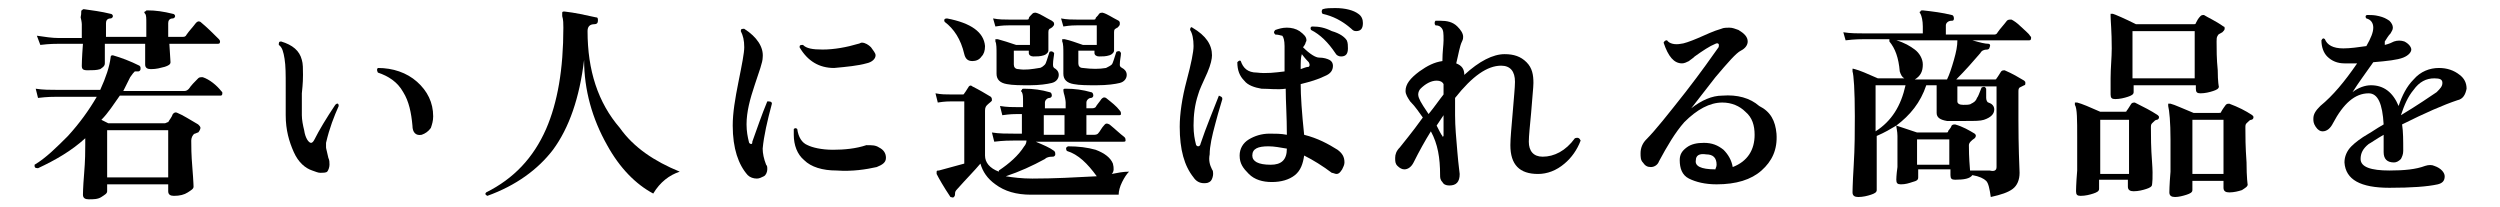 <?xml version="1.0" encoding="utf-8"?>
<!-- Generator: Adobe Illustrator 26.2.1, SVG Export Plug-In . SVG Version: 6.00 Build 0)  -->
<svg version="1.1" id="レイヤー_1" xmlns="http://www.w3.org/2000/svg" xmlns:xlink="http://www.w3.org/1999/xlink" x="0px"
	 y="0px" viewBox="0 0 217 18" style="enable-background:new 0 0 217 18;" xml:space="preserve">
<g id="a">
</g>
<g id="b">
	<g id="c">
		<path d="M19.2,7.9C19.3,8,19.3,8,19.3,8.1c0,0.2-0.1,0.2-0.2,0.2h-8.7c-0.5,0.7-1,1.5-1.6,2.1c0.2,0.1,0.4,0.2,0.6,0.3h4.9
			c0.1,0,0.2-0.1,0.3-0.1c0.1-0.2,0.3-0.4,0.4-0.7c0.1-0.1,0.2-0.2,0.4-0.1c0.5,0.2,1.1,0.6,1.8,1c0.1,0.1,0.2,0.2,0.2,0.3
			c0,0.1-0.1,0.3-0.2,0.4c-0.1,0-0.2,0.1-0.3,0.1c-0.2,0.1-0.3,0.4-0.3,0.6c0,0.5,0,1.2,0.1,2.4s0.1,1.7,0.1,1.6
			c0,0.2-0.2,0.3-0.5,0.5C16,16.9,15.6,17,15.1,17c-0.3,0-0.5-0.1-0.5-0.4V16H9.3v0.6c0,0.2-0.2,0.3-0.5,0.5s-0.7,0.2-1.1,0.2
			c-0.3,0-0.5-0.1-0.5-0.4c0,0,0-0.6,0.1-1.8c0.1-1.2,0.1-2,0.1-2.5V12c-1.2,1.1-2.6,1.9-4.1,2.6C3,14.6,3,14.5,3,14.3
			c1-0.6,1.9-1.5,2.9-2.5c1-1.1,1.8-2.2,2.5-3.4H5c-0.3,0-0.9,0-1.7,0.1L3.1,7.7c0.6,0.1,1.3,0.1,1.9,0.1h3.7C9.2,6.7,9.5,5.8,9.6,5
			c0-0.2,0.1-0.2,0.2-0.2c0.7,0.2,1.5,0.5,2.3,0.9c0.1,0.1,0.1,0.1,0.1,0.3c0,0.1-0.1,0.2-0.2,0.2c-0.1,0-0.2,0-0.3,0
			c-0.1,0.1-0.2,0.2-0.4,0.5c-0.2,0.4-0.4,0.8-0.6,1.2h5.3c0.2,0,0.3-0.1,0.4-0.2c0.2-0.3,0.5-0.6,0.8-0.9c0.1-0.1,0.2-0.1,0.4-0.1
			C18.2,6.9,18.8,7.4,19.2,7.9L19.2,7.9z M19,3.4c0.1,0.1,0.1,0.2,0.1,0.2c0,0.2-0.1,0.2-0.2,0.2h-4.2l0.1,1.6
			c0,0.2-0.2,0.3-0.5,0.4C13.9,5.9,13.6,6,13.1,6c-0.3,0-0.5-0.1-0.5-0.4V3.8H9.1v1.7C9.1,5.7,9,5.8,8.7,6C8.4,6.1,8,6.1,7.6,6.1
			C7.2,6.1,7.1,6,7.1,5.7c0,0,0-0.6,0.1-1.9h-2c-0.3,0-0.9,0-1.7,0.1L3.2,3.1c0.7,0.1,1.3,0.2,1.9,0.2h2c0-0.5,0-0.9,0-1.2
			c0,0,0-0.2-0.1-0.6C7.1,1.1,7,0.9,7.1,0.9c0.1-0.1,0.1-0.1,0.2-0.1C8,0.9,8.8,1,9.6,1.2c0.1,0,0.2,0.1,0.2,0.2
			c0,0.1-0.1,0.2-0.2,0.2c-0.3,0-0.4,0.2-0.4,0.4v1.2h3.5V2c0-0.4,0-0.7-0.1-0.8c-0.1-0.1-0.1-0.2,0-0.2c0.1-0.1,0.1-0.1,0.2-0.1
			C13.5,0.9,14.2,1,15,1.2c0.1,0,0.2,0.1,0.2,0.2c0,0.1-0.1,0.2-0.2,0.2c-0.3,0-0.4,0.2-0.4,0.4c0,0.2,0,0.6,0,1.2h1.2
			c0.2,0,0.3,0,0.4-0.2c0.2-0.3,0.5-0.6,0.8-1c0.1-0.1,0.2-0.2,0.4-0.1C18,2.4,18.5,2.9,19,3.4L19,3.4z M14.6,15.4v-4.1H9.3v4.1
			H14.6L14.6,15.4z"/>
		<path d="M29.4,9.2c-0.4,0.9-0.8,1.9-1.1,3.2c0,0.1,0,0.3,0,0.4c0,0.1,0.1,0.4,0.2,0.9c0.1,0.2,0.1,0.4,0.1,0.6
			c0,0.2-0.1,0.5-0.2,0.6S28,15,27.8,15c-0.2,0-0.4-0.1-0.7-0.2c-0.6-0.2-1.2-0.7-1.6-1.6s-0.7-1.9-0.7-3.2V7.4c0-0.9,0-1.7-0.1-2.3
			s-0.2-1-0.5-1.2c0-0.2,0-0.3,0.2-0.3c1,0.3,1.6,0.8,1.8,1.6c0.1,0.3,0.1,0.8,0.1,1.3c0,0.2,0,0.7-0.1,1.6c0,0.7,0,1.4,0,1.9
			c0,0.4,0.1,0.9,0.2,1.3c0.1,0.7,0.4,1.1,0.6,1.1c0.1,0,0.2-0.1,0.3-0.3c0.4-0.8,1-1.8,1.8-3C29.3,8.9,29.4,9,29.4,9.2L29.4,9.2z
			 M37.6,10.1c0,0.4-0.1,0.7-0.2,1c-0.2,0.3-0.5,0.5-0.8,0.6c-0.5,0.1-0.8-0.2-0.8-0.8c-0.1-1.1-0.3-2.1-0.8-2.9
			c-0.5-0.9-1.3-1.4-2.2-1.7c-0.1-0.2-0.1-0.3,0-0.4c1.3,0,2.5,0.4,3.4,1.2C37.1,7.9,37.6,8.9,37.6,10.1L37.6,10.1z"/>
		<path d="M59,14.9c-0.9,0.3-1.7,0.9-2.3,1.9c-1.5-0.8-2.9-2.2-4-4.2c-1.3-2.3-2-4.8-2-7.4c-0.4,3.3-1.3,5.9-2.7,7.8
			c-1.3,1.7-3.2,3.1-5.7,4c-0.2-0.1-0.2-0.2-0.1-0.3c2.4-1.2,4.1-3,5.2-5.5c1-2.3,1.5-5.2,1.5-8.8c0-0.3,0-0.7-0.1-1
			c0-0.1,0-0.2,0-0.3c0-0.1,0.1-0.1,0.2-0.1c0.9,0.1,1.8,0.3,2.7,0.5c0.2,0,0.2,0.1,0.2,0.3c0,0.2-0.1,0.3-0.3,0.3
			c-0.4,0-0.6,0.2-0.6,0.6c0,3.4,0.9,6.2,2.8,8.4C55,12.8,56.8,14,59,14.9L59,14.9z"/>
		<path d="M67,9c-0.4,1.5-0.7,2.8-0.8,3.9c0,0.4,0.1,0.9,0.3,1.4c0.1,0.1,0.1,0.2,0.1,0.4c0,0.2-0.1,0.5-0.3,0.6s-0.4,0.2-0.6,0.2
			c-0.3,0-0.6-0.1-0.8-0.3c-0.8-0.9-1.3-2.3-1.3-4.3c0-1.1,0.2-2.3,0.5-3.8s0.5-2.5,0.5-3c0-0.6-0.1-1-0.3-1.4
			c0-0.2,0.1-0.2,0.3-0.2c1.1,0.7,1.7,1.6,1.6,2.5c0,0.4-0.3,1.2-0.7,2.4s-0.7,2.3-0.7,3.4c0,0.6,0.1,1.1,0.2,1.5
			c0,0.1,0.1,0.2,0.2,0.2s0.1-0.1,0.1-0.2c0.4-1.1,0.8-2.3,1.3-3.5C66.8,8.8,67,8.8,67,9z M76.3,12.8c0.4,0.2,0.6,0.5,0.6,0.9
			c0,0.4-0.3,0.6-0.8,0.8c-0.9,0.2-2.1,0.4-3.5,0.3c-1.2,0-2.2-0.3-2.8-0.9c-0.6-0.5-0.9-1.3-0.9-2.2c0-0.2,0-0.3,0-0.5
			c0.1-0.1,0.2-0.1,0.3,0c0.1,0.7,0.4,1.2,0.9,1.4c0.4,0.2,1.2,0.4,2.2,0.4s2-0.1,2.9-0.4C75.7,12.6,76,12.6,76.3,12.8L76.3,12.8z
			 M75.6,4.1C75.8,4.4,76,4.6,76,4.8c0,0.3-0.3,0.6-0.8,0.7c-0.7,0.2-1.7,0.3-2.8,0.4c-1.3,0-2.3-0.6-3-1.8c0-0.2,0.1-0.2,0.3-0.2
			c0.3,0.3,0.8,0.4,1.7,0.4c1,0,2.1-0.2,3.1-0.5c0.1,0,0.2-0.1,0.3-0.1C75.1,3.7,75.4,3.9,75.6,4.1z"/>
		<path d="M98,14.9c-0.2,0.2-0.4,0.5-0.6,0.9s-0.3,0.8-0.3,1.1h-7.6c-1.3,0-2.3-0.3-3.1-0.9c-0.7-0.5-1.1-1.1-1.3-1.8
			c-0.5,0.6-1.2,1.3-2,2.2c-0.2,0.2-0.2,0.3-0.2,0.4c0,0.1,0,0.2-0.1,0.3c-0.1,0.1-0.2,0-0.3,0c-0.6-0.9-1-1.6-1.2-2
			c0-0.1,0-0.1,0-0.2c0-0.1,0.1-0.1,0.2-0.1c0.7-0.2,1.5-0.4,2.2-0.6V8.8h-1.1c-0.2,0-0.6,0-1.2,0.1l-0.2-0.8
			c0.5,0.1,0.9,0.1,1.4,0.1h0.9c0.1,0,0.2,0,0.2-0.1c0.1-0.1,0.2-0.3,0.4-0.6c0.1-0.1,0.2-0.1,0.3,0C85,7.8,85.5,8.1,86,8.4
			c0.1,0.1,0.1,0.2,0.1,0.3c0,0.1-0.2,0.2-0.4,0.4c-0.1,0.1-0.2,0.2-0.2,0.5v3.9c0,0.6,0.4,1.1,1.2,1.4c0,0,0-0.1,0-0.1
			c0.9-0.6,1.7-1.3,2.2-2.1c0.1-0.1,0.2-0.3,0.2-0.5h-1.1c-0.3,0-0.9,0-1.7,0.1l-0.2-0.8c0.6,0.1,1.3,0.1,1.9,0.1h0.7V9.9h-0.4
			c-0.2,0-0.6,0-1.3,0.1l-0.2-0.8c0.6,0.1,1.1,0.1,1.6,0.1h0.4V8.9c0-0.5,0-0.7-0.1-0.9c-0.1-0.1-0.1-0.1,0-0.2
			c0-0.1,0.1-0.1,0.2-0.1c0.8,0,1.5,0.1,2.2,0.3c0.1,0,0.2,0.1,0.2,0.3c0,0.1-0.1,0.2-0.2,0.2c-0.2,0-0.4,0.2-0.4,0.4v0.5h1.8V8.9
			c0,0,0-0.2-0.1-0.6c-0.1-0.3-0.1-0.5-0.1-0.5c0-0.1,0.1-0.1,0.2-0.1c0.8,0,1.5,0.1,2.2,0.3c0.1,0,0.2,0.1,0.2,0.3
			c0,0.1-0.1,0.2-0.2,0.2c-0.2,0-0.4,0.2-0.4,0.4v0.5h0.5c0.2,0,0.3-0.1,0.3-0.1c0.1-0.2,0.3-0.4,0.5-0.7c0.1-0.1,0.2-0.2,0.4-0.1
			c0.5,0.4,0.9,0.7,1.2,1.1c0.1,0.1,0.1,0.2,0.1,0.3c0,0.1-0.1,0.1-0.2,0.1h-2.8v1.7H95c0.2,0,0.3-0.1,0.3-0.1
			c0.2-0.2,0.3-0.5,0.6-0.8c0.1-0.1,0.2-0.1,0.4,0c0.5,0.4,0.9,0.8,1.3,1.1c0.1,0.1,0.1,0.2,0.1,0.3c0,0.1-0.1,0.1-0.2,0.1h-7.6
			c0.7,0.3,1.2,0.5,1.6,0.8c0.1,0.1,0.1,0.2,0.1,0.3c0,0.1-0.1,0.2-0.2,0.2c-0.2,0-0.5,0-0.7,0.2c-1.1,0.6-2.2,1.1-3.4,1.5
			c0.6,0.1,1.4,0.2,2.3,0.2c1.9,0,3.7-0.1,5.6-0.2c-0.8-1.1-1.6-1.9-2.6-2.2c-0.1-0.2-0.1-0.3,0.1-0.4c0.9,0,1.7,0.1,2.4,0.3
			c0.8,0.3,1.3,0.7,1.5,1.2c0.1,0.4,0.1,0.7-0.1,0.9C97,15,97.5,14.9,98,14.9L98,14.9z M85.5,4c0,0.4-0.1,0.7-0.3,0.9
			c-0.2,0.3-0.5,0.4-0.8,0.4c-0.4,0-0.6-0.2-0.7-0.6c-0.3-1.3-0.9-2.2-1.7-2.8c-0.1-0.2,0-0.3,0.2-0.3C84.3,2,85.4,2.8,85.5,4
			L85.5,4z M91.5,5.9c0.2,0.1,0.4,0.3,0.4,0.6c0,0.3-0.2,0.6-0.6,0.7s-1.1,0.2-1.9,0.2c-0.8,0-1.5,0-2-0.1c-0.6-0.1-0.9-0.4-0.9-0.9
			V4.7c0-0.5,0-0.9-0.1-1.1c0-0.1,0-0.1,0-0.2c0,0,0.1,0,0.2,0c0.4,0.1,1,0.3,1.6,0.5h1.2V2.2h-1.8c-0.2,0-0.6,0-1.2,0.1l-0.2-0.7
			c0.5,0.1,1,0.1,1.4,0.1h1.5c0.1,0,0.2,0,0.2-0.1s0.1-0.2,0.3-0.4c0.1-0.1,0.2-0.1,0.3-0.1c0.4,0.1,0.8,0.4,1.4,0.7
			c0.1,0.1,0.2,0.1,0.2,0.3c0,0.1-0.1,0.2-0.2,0.3c-0.1,0-0.1,0.1-0.2,0.1c-0.1,0.1-0.1,0.2-0.1,0.3c0,0.1,0,0.4,0,0.8
			c0,0.5,0,0.7,0,0.8c0,0.1-0.1,0.3-0.4,0.4S90,4.9,89.7,4.9c-0.2,0-0.4-0.1-0.4-0.3V4.4H88v1.2C88,5.8,88.1,6,88.4,6
			c0.6,0.1,1.2,0,1.8-0.1c0.2,0,0.4-0.2,0.5-0.3c0.1-0.1,0.2-0.5,0.4-1.1c0.2-0.1,0.3,0,0.4,0.1c0,0.2-0.1,0.6-0.1,1
			C91.4,5.7,91.4,5.8,91.5,5.9L91.5,5.9z M92.4,11.6V10h-1.8v1.7H92.4z M97.4,5.9c0.2,0.1,0.4,0.3,0.4,0.6c0,0.3-0.2,0.6-0.6,0.7
			s-1.1,0.2-2,0.2c-0.8,0-1.5,0-2-0.1c-0.6-0.1-0.9-0.4-0.9-0.9V4.7c0-0.5,0-0.9-0.1-1.1c0-0.1,0-0.1,0-0.2c0,0,0.1,0,0.2,0
			c0.5,0.1,1,0.3,1.6,0.5h1.2V2.2h-1.7c-0.2,0-0.6,0-1.2,0.1l-0.2-0.7c0.5,0.1,1,0.1,1.4,0.1h1.4c0.1,0,0.2,0,0.2-0.1
			s0.2-0.2,0.3-0.4c0.1-0.1,0.2-0.1,0.3-0.1c0.4,0.1,0.8,0.4,1.4,0.7c0.1,0.1,0.1,0.1,0.1,0.3c0,0.1-0.1,0.2-0.2,0.3
			c-0.1,0-0.1,0.1-0.2,0.1c-0.1,0.1-0.1,0.2-0.1,0.3c0,0.1,0,0.4,0,0.8s0,0.7,0,0.8c0,0.1-0.1,0.3-0.4,0.4c-0.3,0.1-0.6,0.1-0.9,0.1
			c-0.2,0-0.4-0.1-0.4-0.3V4.4h-1.4v1.1c0,0.2,0.1,0.4,0.4,0.4C94.8,6,95.4,6,96,5.9c0.2-0.1,0.4-0.2,0.5-0.3
			c0.1-0.1,0.2-0.5,0.4-1.1c0.2-0.1,0.3-0.1,0.4,0.1c0,0.3-0.1,0.6-0.1,1C97.2,5.7,97.2,5.8,97.4,5.9L97.4,5.9z"/>
		<path d="M106.1,8.6c-0.3,1-0.5,1.7-0.6,2.1c-0.3,1.1-0.5,2-0.5,2.7c-0.1,0.5,0,0.9,0.2,1.3c0.1,0.1,0.1,0.3,0.1,0.4
			c0,0.2-0.1,0.5-0.2,0.6c-0.2,0.2-0.4,0.2-0.6,0.2c-0.4,0-0.7-0.2-0.9-0.5c-0.8-1-1.2-2.4-1.2-4.4c0-1.1,0.2-2.5,0.6-4
			c0.4-1.5,0.6-2.5,0.6-3c0-0.6-0.1-1.1-0.3-1.4c0-0.2,0.1-0.3,0.2-0.2c1.2,0.7,1.7,1.5,1.7,2.4c0,0.3-0.1,0.8-0.4,1.5
			c-0.4,0.9-0.7,1.5-0.8,1.9c-0.3,0.9-0.4,1.8-0.4,2.7c0,0.7,0.1,1.2,0.2,1.6c0,0.1,0.1,0.2,0.2,0.2c0.1,0,0.2-0.1,0.2-0.2
			c0.5-1.5,1.1-2.9,1.6-4.2C106,8.4,106.1,8.4,106.1,8.6L106.1,8.6z M116,15.1c-0.1,0-0.3-0.1-0.4-0.1c-0.8-0.6-1.6-1.1-2.4-1.5
			c-0.1,0.7-0.3,1.3-0.8,1.7c-0.5,0.4-1.2,0.6-2,0.6c-0.8,0-1.5-0.2-2-0.7s-0.8-0.9-0.8-1.6c0-0.6,0.3-1.1,0.8-1.4
			c0.5-0.3,1.1-0.5,1.8-0.5c0.5,0,1,0,1.5,0.1c0-1.6-0.1-2.9-0.1-4c-0.7,0.1-1.4,0-2.1,0c-0.6-0.1-1.2-0.3-1.5-0.7
			c-0.4-0.4-0.6-0.9-0.6-1.6c0.1-0.1,0.2-0.2,0.3-0.1c0.2,0.6,0.6,1,1.4,1c0.8,0.1,1.6,0,2.4-0.1V4c0-0.5-0.1-0.8-0.2-0.9
			c-0.1,0-0.3-0.1-0.6-0.1c-0.1-0.1-0.2-0.2,0-0.4c0.3-0.1,0.6-0.2,1-0.2c0.4,0,0.8,0.1,1.1,0.3c0.4,0.3,0.6,0.5,0.6,0.8
			c0,0.1-0.1,0.2-0.1,0.3c-0.1,0.2-0.2,0.3-0.2,0.3c0.6,0.6,1.1,0.9,1.4,0.9c0.4,0,0.7,0.1,0.9,0.2c0.2,0.1,0.3,0.3,0.3,0.5
			c0,0.4-0.2,0.7-0.7,0.9c-0.6,0.3-1.3,0.5-2.1,0.7c0,1,0.1,2.5,0.3,4.4c1.2,0.3,2.1,0.8,2.9,1.3c0.4,0.3,0.6,0.6,0.6,1.1
			c0,0.2-0.1,0.4-0.2,0.6C116.3,15,116.2,15.1,116,15.1L116,15.1z M111.7,12.9c-0.6-0.1-1.1-0.2-1.6-0.2c-0.9,0-1.4,0.2-1.4,0.8
			c0,0.5,0.5,0.8,1.6,0.8C111.2,14.3,111.7,13.9,111.7,12.9z M113.6,5.4c-0.1-0.1-0.3-0.3-0.6-0.7c-0.1,0.3-0.1,0.7-0.1,1.3
			c0.3-0.1,0.5-0.2,0.7-0.2C113.7,5.7,113.7,5.6,113.6,5.4L113.6,5.4z M116.9,3.5C117,3.7,117,4,117,4.2c0,0.5-0.2,0.7-0.6,0.7
			c-0.2,0-0.4-0.1-0.5-0.3c-0.6-0.9-1.3-1.6-2.1-2c-0.1-0.2,0-0.3,0.1-0.3c0.6,0,1.1,0.1,1.7,0.4C116.3,2.9,116.7,3.2,116.9,3.5
			L116.9,3.5z M117.7,2.7c-0.2,0-0.3-0.1-0.4-0.2c-0.8-0.7-1.6-1.1-2.5-1.3c-0.1-0.1-0.1-0.3,0-0.4c0.3-0.1,0.7-0.1,1.1-0.1
			c0.9,0,1.6,0.2,2,0.5c0.3,0.2,0.4,0.5,0.4,0.8C118.3,2.5,118.1,2.7,117.7,2.7L117.7,2.7z"/>
		<path d="M137.2,12.2c-0.3,0.8-0.8,1.5-1.4,2c-0.7,0.6-1.5,0.9-2.3,0.9c-1.6,0-2.4-0.8-2.4-2.5c0-0.6,0.1-1.6,0.2-2.8
			c0.1-1.3,0.2-2.2,0.2-2.7c0-0.9-0.4-1.4-1.2-1.4c-1.2,0-2.5,0.9-4,2.8c0,0.5,0,1,0,1.5c0,1,0.1,2,0.2,3.2s0.2,1.8,0.2,1.9
			c0,0.7-0.3,1-0.9,1c-0.3,0-0.5-0.1-0.6-0.3c-0.2-0.2-0.2-0.4-0.2-0.6c0-1.5-0.2-2.7-0.8-3.8c-0.5,0.8-1,1.7-1.5,2.7
			c-0.2,0.4-0.5,0.6-0.8,0.6c-0.2,0-0.4-0.1-0.6-0.3s-0.2-0.4-0.2-0.7c0-0.3,0.1-0.6,0.4-0.9c0.3-0.4,1-1.2,2-2.6
			c-0.3-0.4-0.6-0.9-1.1-1.4c-0.2-0.3-0.4-0.6-0.4-0.9c0-0.6,0.4-1.1,1.2-1.7c0.7-0.5,1.3-0.8,2-0.9c0-0.8,0.1-1.4,0.1-1.8
			c0-0.6,0-0.9-0.2-1.1c-0.1-0.1-0.2-0.2-0.5-0.2c-0.1-0.1-0.1-0.3,0-0.4c0.1,0,0.2,0,0.4,0c0.6,0,1.1,0.1,1.5,0.5
			c0.3,0.3,0.5,0.6,0.5,0.9c0,0.1,0,0.2-0.1,0.4c-0.2,0.4-0.3,1.1-0.5,1.9c0.5,0.2,0.7,0.5,0.7,1c1.3-1.2,2.5-1.8,3.5-1.8
			c0.8,0,1.4,0.2,1.9,0.7s0.6,1.1,0.6,1.8c0,0.4-0.1,1.2-0.2,2.6c-0.1,1.1-0.2,2-0.2,2.5c0,0.8,0.4,1.3,1.2,1.3c1,0,2-0.5,2.8-1.6
			C137,11.9,137.1,12,137.2,12.2L137.2,12.2z M125.3,7.3c-0.1-0.2-0.3-0.3-0.6-0.3c-0.5,0-1,0.3-1.4,0.7c-0.1,0.1-0.2,0.3-0.2,0.5
			c0,0.2,0.1,0.4,0.2,0.6c0.1,0.2,0.3,0.5,0.7,1.1c0.5-0.6,0.9-1.2,1.3-1.7L125.3,7.3L125.3,7.3z M125.3,11.8V11c0-0.4,0-0.8,0-1
			c-0.2,0.3-0.4,0.6-0.6,0.9c0.2,0.4,0.4,0.8,0.5,0.9c0,0.1,0.1,0.1,0.1,0.1C125.2,12,125.2,11.9,125.3,11.8L125.3,11.8z"/>
		<path d="M154.2,11.6c0.1,1.4-0.4,2.4-1.3,3.2c-0.9,0.8-2.2,1.2-3.9,1.2c-1,0-1.8-0.2-2.4-0.5s-0.8-0.9-0.8-1.6
			c0-0.5,0.2-0.8,0.6-1.1c0.4-0.3,0.9-0.4,1.5-0.4c0.7,0,1.2,0.2,1.7,0.6c0.4,0.4,0.7,0.9,0.8,1.5c1.3-0.5,1.9-1.5,1.9-2.8
			c0-0.8-0.2-1.5-0.8-2c-0.5-0.5-1.2-0.8-2-0.8c-1.1,0-2.2,0.6-3.3,1.7c-0.8,0.9-1.5,2.1-2.2,3.4c-0.1,0.3-0.4,0.5-0.7,0.5
			c-0.3,0-0.5-0.1-0.7-0.4c-0.2-0.2-0.2-0.5-0.2-0.8c0-0.5,0.2-0.9,0.5-1.2c0.8-0.8,1.9-2.2,3.4-4.1c1.4-1.8,2.3-3.1,2.8-3.8
			c0.1-0.1,0.1-0.2,0.1-0.3c0-0.1-0.1-0.2-0.3-0.1c-0.5,0.2-1.1,0.6-1.8,1.1c-0.2,0.2-0.4,0.3-0.5,0.4c-0.2,0.1-0.4,0.2-0.6,0.2
			c-0.7,0-1.2-0.6-1.6-1.8c0.1-0.2,0.2-0.2,0.3-0.2c0.2,0.3,0.7,0.4,1.2,0.3c0.2,0,0.8-0.2,1.5-0.5c0.7-0.3,1.3-0.6,2-0.8
			c0.2-0.1,0.5-0.1,0.7-0.1c0.3,0,0.5,0.1,0.8,0.2c0.5,0.3,0.8,0.6,0.8,1c0,0.3-0.2,0.6-0.6,0.8c-0.4,0.2-1.1,1-2.2,2.3
			c-0.7,0.9-1.4,1.8-2.1,2.7c0.9-0.7,1.8-1.1,2.7-1.1c1.3-0.1,2.4,0.2,3.2,0.9C153.7,9.7,154.1,10.5,154.2,11.6L154.2,11.6z
			 M148.9,14.7c0-0.1,0.1-0.2,0.1-0.4c0-0.6-0.3-0.9-0.9-0.9c-0.6-0.1-0.9,0.1-0.9,0.5C147.1,14.4,147.6,14.7,148.9,14.7L148.9,14.7
			z"/>
		<path d="M176.2,3.1c0.1,0.1,0.1,0.1,0.1,0.2c0,0.2-0.1,0.2-0.2,0.2h-4.9c0.7,0.2,1.1,0.3,1.4,0.3c0.1,0,0.2,0.1,0.1,0.3
			c0,0.1-0.1,0.2-0.2,0.2c-0.3,0-0.5,0.1-0.6,0.3c-0.6,0.7-1.3,1.5-2.1,2.3h3.3c0.1,0,0.2,0,0.2-0.1c0.1-0.1,0.2-0.3,0.4-0.6
			c0.1-0.1,0.2-0.1,0.3-0.1c0.7,0.3,1.2,0.6,1.7,0.9c0.1,0.1,0.1,0.1,0.1,0.2c0,0.1,0,0.2-0.1,0.2c-0.2,0.1-0.4,0.2-0.4,0.2
			c-0.1,0.1-0.1,0.2-0.1,0.4v2.4c0,0.6,0,2.2,0.1,4.6c0,0.6-0.2,1.1-0.6,1.4c-0.4,0.3-1,0.5-1.9,0.7c-0.1-0.7-0.2-1.2-0.4-1.4
			s-0.6-0.4-1.2-0.5c-0.2,0.3-0.7,0.4-1.5,0.4c-0.3,0-0.4-0.1-0.4-0.4v-0.5h-2.8v0.7c0,0.2-0.1,0.3-0.5,0.4c-0.3,0.1-0.6,0.2-1,0.2
			c-0.3,0-0.4-0.1-0.4-0.4c0,0,0-0.4,0.1-1.1c0-0.7,0-1.3,0-1.7c0-0.2,0-0.5,0-1c0-0.4-0.1-0.7-0.1-0.9c-0.5,0.3-1,0.6-1.7,0.9v4.7
			c0,0.2-0.2,0.3-0.5,0.4c-0.3,0.1-0.7,0.2-1.1,0.2c-0.3,0-0.5-0.1-0.5-0.4c0,0.1,0-0.7,0.1-2.3s0.1-3.1,0.1-4.3
			c0-2.3-0.1-3.6-0.2-3.9c0-0.1,0-0.1,0-0.2s0.1,0,0.2,0c0.4,0.1,1.1,0.4,2,0.8h2.3c-0.2-0.1-0.3-0.3-0.4-0.6
			c-0.1-1.2-0.4-2-0.9-2.6c0-0.1,0-0.2,0-0.2h-2.1c-0.3,0-0.9,0-1.7,0.1L160,2.8c0.6,0.1,1.3,0.1,1.9,0.1h5V2.3
			c0-0.5-0.1-0.9-0.2-1.1c-0.1-0.1-0.1-0.2,0-0.2c0-0.1,0.1-0.1,0.2-0.1c0.9,0.1,1.7,0.2,2.5,0.4c0.1,0,0.2,0.1,0.2,0.3
			c0,0.2-0.1,0.2-0.2,0.2c-0.3,0-0.5,0.2-0.5,0.4V3h4.1c0.2,0,0.3,0,0.4-0.2c0.2-0.3,0.5-0.6,0.8-1c0.1-0.1,0.2-0.1,0.4-0.1
			c0.2,0.1,0.5,0.3,0.8,0.6S176.1,2.9,176.2,3.1L176.2,3.1z M165.4,7.4h-2.6v4C164.2,10.5,165,9.2,165.4,7.4z M169.9,3.5h-5.3
			c0.7,0.2,1.2,0.5,1.6,0.8s0.7,0.8,0.7,1.3c0,0.6-0.2,1-0.7,1.3h2.8c0.2-0.4,0.4-1,0.6-1.7C169.8,4.5,169.9,4,169.9,3.5z
			 M173.3,14.5v-7h-3.4v1.3c0,0.2,0.2,0.3,0.5,0.3s0.6,0,0.7-0.1c0.2-0.1,0.4-0.2,0.5-0.5c0.1-0.1,0.2-0.4,0.4-0.9
			c0.2-0.1,0.3-0.1,0.4,0.1v0.8c0,0.2,0.1,0.4,0.2,0.4c0.3,0.1,0.5,0.3,0.5,0.6c0,0.4-0.3,0.7-0.9,0.9c-0.3,0.1-0.8,0.1-1.6,0.1
			c-0.7,0-1.2,0-1.6,0c-0.6-0.1-0.9-0.3-0.9-0.7V7.4h-0.9c-0.5,1.5-1.4,2.6-2.6,3.5h0c0.3,0.1,0.9,0.3,1.8,0.6h2.5
			c0.1,0,0.2,0,0.2-0.1s0.2-0.2,0.3-0.5c0.1-0.1,0.2-0.1,0.3-0.1c0.7,0.2,1.2,0.5,1.7,0.8c0.1,0.1,0.1,0.1,0.1,0.2
			c0,0.1-0.1,0.2-0.1,0.2c-0.3,0.2-0.5,0.4-0.5,0.6c0,0.3,0,1,0.1,2.2c0.8,0,1.3,0,1.7,0C173.1,14.9,173.3,14.8,173.3,14.5
			L173.3,14.5z M169.2,12.1h-2.8v2.2h2.8V12.1z"/>
		<path d="M187.3,10c0.1,0.1,0.1,0.1,0.1,0.2c0,0.1-0.1,0.2-0.2,0.2s-0.2,0.1-0.4,0.3c-0.1,0.1-0.1,0.2-0.1,0.4c0,0.7,0,1.7,0.1,3
			s0,1.9,0,1.9c0,0.2-0.2,0.3-0.5,0.4c-0.3,0.1-0.7,0.2-1.1,0.2c-0.3,0-0.5-0.1-0.5-0.4v-0.6h-2.5v0.8c0,0.2-0.2,0.3-0.5,0.4
			s-0.7,0.2-1.1,0.2c-0.3,0-0.4-0.1-0.4-0.4c0,0,0-0.6,0.1-1.8c0-1.2,0-2.1,0-2.9c0-1.5,0-2.5-0.2-2.8c0-0.1,0-0.1,0-0.2
			c0,0,0.1,0,0.2,0c0.4,0.1,1.1,0.4,2,0.8h2.1c0.1,0,0.2,0,0.2-0.1c0.1-0.1,0.2-0.3,0.4-0.6c0.1-0.1,0.2-0.1,0.3-0.1
			C186.1,9.3,186.7,9.6,187.3,10L187.3,10z M184.8,15.1v-4.7h-2.5v4.7H184.8z M193,2.3c0.1,0,0.1,0.1,0.1,0.2c0,0.1-0.1,0.2-0.2,0.3
			c-0.2,0.1-0.4,0.2-0.4,0.3c-0.1,0.1-0.1,0.3-0.1,0.5c0,0.7,0,1.5,0.1,2.5c0,1,0.1,1.5,0.1,1.4c0,0.2-0.2,0.3-0.5,0.4
			c-0.3,0.1-0.7,0.2-1.1,0.2c-0.3,0-0.4-0.1-0.4-0.4V7.4h-5.4V8c0,0.2-0.2,0.3-0.5,0.4c-0.3,0.1-0.7,0.2-1.1,0.2
			c-0.3,0-0.4-0.1-0.4-0.4c0,0,0-0.4,0-1.4c0-0.9,0.1-1.8,0.1-2.6c0-1.5-0.1-2.4-0.1-2.8c0-0.1,0-0.1,0-0.2c0,0,0.1,0,0.2,0
			c0.3,0.1,1,0.4,2,0.9h5c0.1,0,0.2,0,0.2-0.1c0.1-0.2,0.2-0.4,0.4-0.6c0.1-0.1,0.2-0.1,0.3-0.1C191.6,1.5,192.3,1.8,193,2.3
			L193,2.3z M190.5,6.8V2.7h-5.4v4.1H190.5z M195.5,10c0.1,0.1,0.1,0.1,0.1,0.2c0,0.1-0.1,0.2-0.2,0.2s-0.2,0.1-0.4,0.3
			c-0.1,0.1-0.1,0.2-0.1,0.4c0,0.7,0,1.6,0.1,3c0,1.3,0.1,2,0.1,1.9c0,0.2-0.2,0.3-0.5,0.5c-0.3,0.1-0.7,0.2-1.1,0.2
			c-0.3,0-0.5-0.1-0.5-0.4v-0.6h-2.7v0.8c0,0.2-0.2,0.3-0.5,0.4s-0.7,0.2-1,0.2c-0.3,0-0.5-0.1-0.5-0.4c0,0,0-0.6,0.1-1.8
			c0-1.2,0-2.1,0-2.8c0-1.5-0.1-2.5-0.2-2.9c0-0.1,0-0.1,0-0.2c0,0,0.1,0,0.2,0c0.4,0.1,1,0.4,2,0.8h2.2c0.1,0,0.2,0,0.2-0.1
			c0,0,0.1-0.2,0.4-0.6c0.1-0.1,0.2-0.1,0.3-0.1C194.3,9.3,194.9,9.6,195.5,10L195.5,10z M193,15.1v-4.7h-2.7v4.7
			C190.3,15.1,193,15.1,193,15.1z"/>
		<path d="M213.3,8.7c-1.2,0.4-2.8,1.1-4.8,2.1c0.1,0.6,0.1,1.4,0.1,2.3c0,0.3-0.1,0.5-0.2,0.7c-0.2,0.2-0.4,0.3-0.6,0.3
			c-0.6,0-0.9-0.3-0.9-0.9c0-0.1,0-0.3,0-0.6c0-0.4,0-0.7,0-0.9c-0.7,0.4-1.1,0.7-1.3,0.8c-0.5,0.4-0.7,0.8-0.7,1.3
			c0,0.7,0.9,1,2.5,1c1.3,0,2.3-0.1,3.1-0.4c0.3-0.1,0.6-0.1,0.8,0c0.6,0.2,0.9,0.6,0.9,0.9c0,0.4-0.2,0.6-0.6,0.7
			c-0.9,0.2-2.3,0.3-4.2,0.3c-2.5,0-3.8-0.7-3.9-2.2c0-0.5,0.2-1,0.6-1.4c0.3-0.3,0.8-0.7,1.5-1.1c0.2-0.1,0.6-0.4,1.3-0.8
			c-0.1-1.8-0.5-2.7-1.3-2.7c-1.2,0-2.2,0.9-3.1,2.6c-0.2,0.4-0.5,0.7-0.9,0.7c-0.2,0-0.4-0.1-0.6-0.4s-0.2-0.5-0.2-0.7
			c0-0.4,0.2-0.7,0.6-1.1c1.1-0.9,2.1-2.1,3.2-3.7c-0.4,0-0.8,0-1.1,0c-0.6,0-1.1-0.2-1.5-0.6c-0.3-0.3-0.5-0.8-0.5-1.4
			c0.1-0.2,0.2-0.2,0.3-0.1c0.2,0.5,0.7,0.8,1.6,0.8c0.6,0,1.3-0.1,2-0.2c0.4-0.7,0.6-1.2,0.6-1.6c0-0.4-0.2-0.7-0.6-0.8
			c-0.1-0.1-0.1-0.3,0.1-0.3c0.3,0,0.6,0,1,0.1s0.6,0.2,0.9,0.4c0.2,0.2,0.3,0.4,0.3,0.6c0,0.2-0.1,0.3-0.2,0.5
			c-0.2,0.2-0.3,0.4-0.5,0.7L207,3.9c0.4-0.1,0.6-0.2,0.8-0.3c0.3-0.1,0.6-0.1,0.9,0c0.4,0.2,0.6,0.5,0.6,0.7s-0.2,0.5-0.7,0.7
			c-0.5,0.2-1.4,0.3-2.6,0.4c-0.7,1-1.3,1.8-1.8,2.6c0.5-0.4,1.1-0.6,1.6-0.6c1.1,0,1.9,0.6,2.4,1.8c0.3-0.9,0.7-1.7,1.3-2.3
			c0.6-0.7,1.4-1,2.2-1c0.7,0,1.3,0.2,1.8,0.6c0.4,0.3,0.6,0.7,0.6,1.2C214,8.2,213.8,8.6,213.3,8.7L213.3,8.7z M211.5,8
			c0.3-0.3,0.5-0.5,0.5-0.8c0-0.3-0.2-0.4-0.7-0.4c-0.7,0-1.3,0.3-1.8,1c-0.5,0.6-0.8,1.3-1.1,2.2C209.9,9.1,210.9,8.4,211.5,8
			L211.5,8z"/>
	</g>
</g>
</svg>
